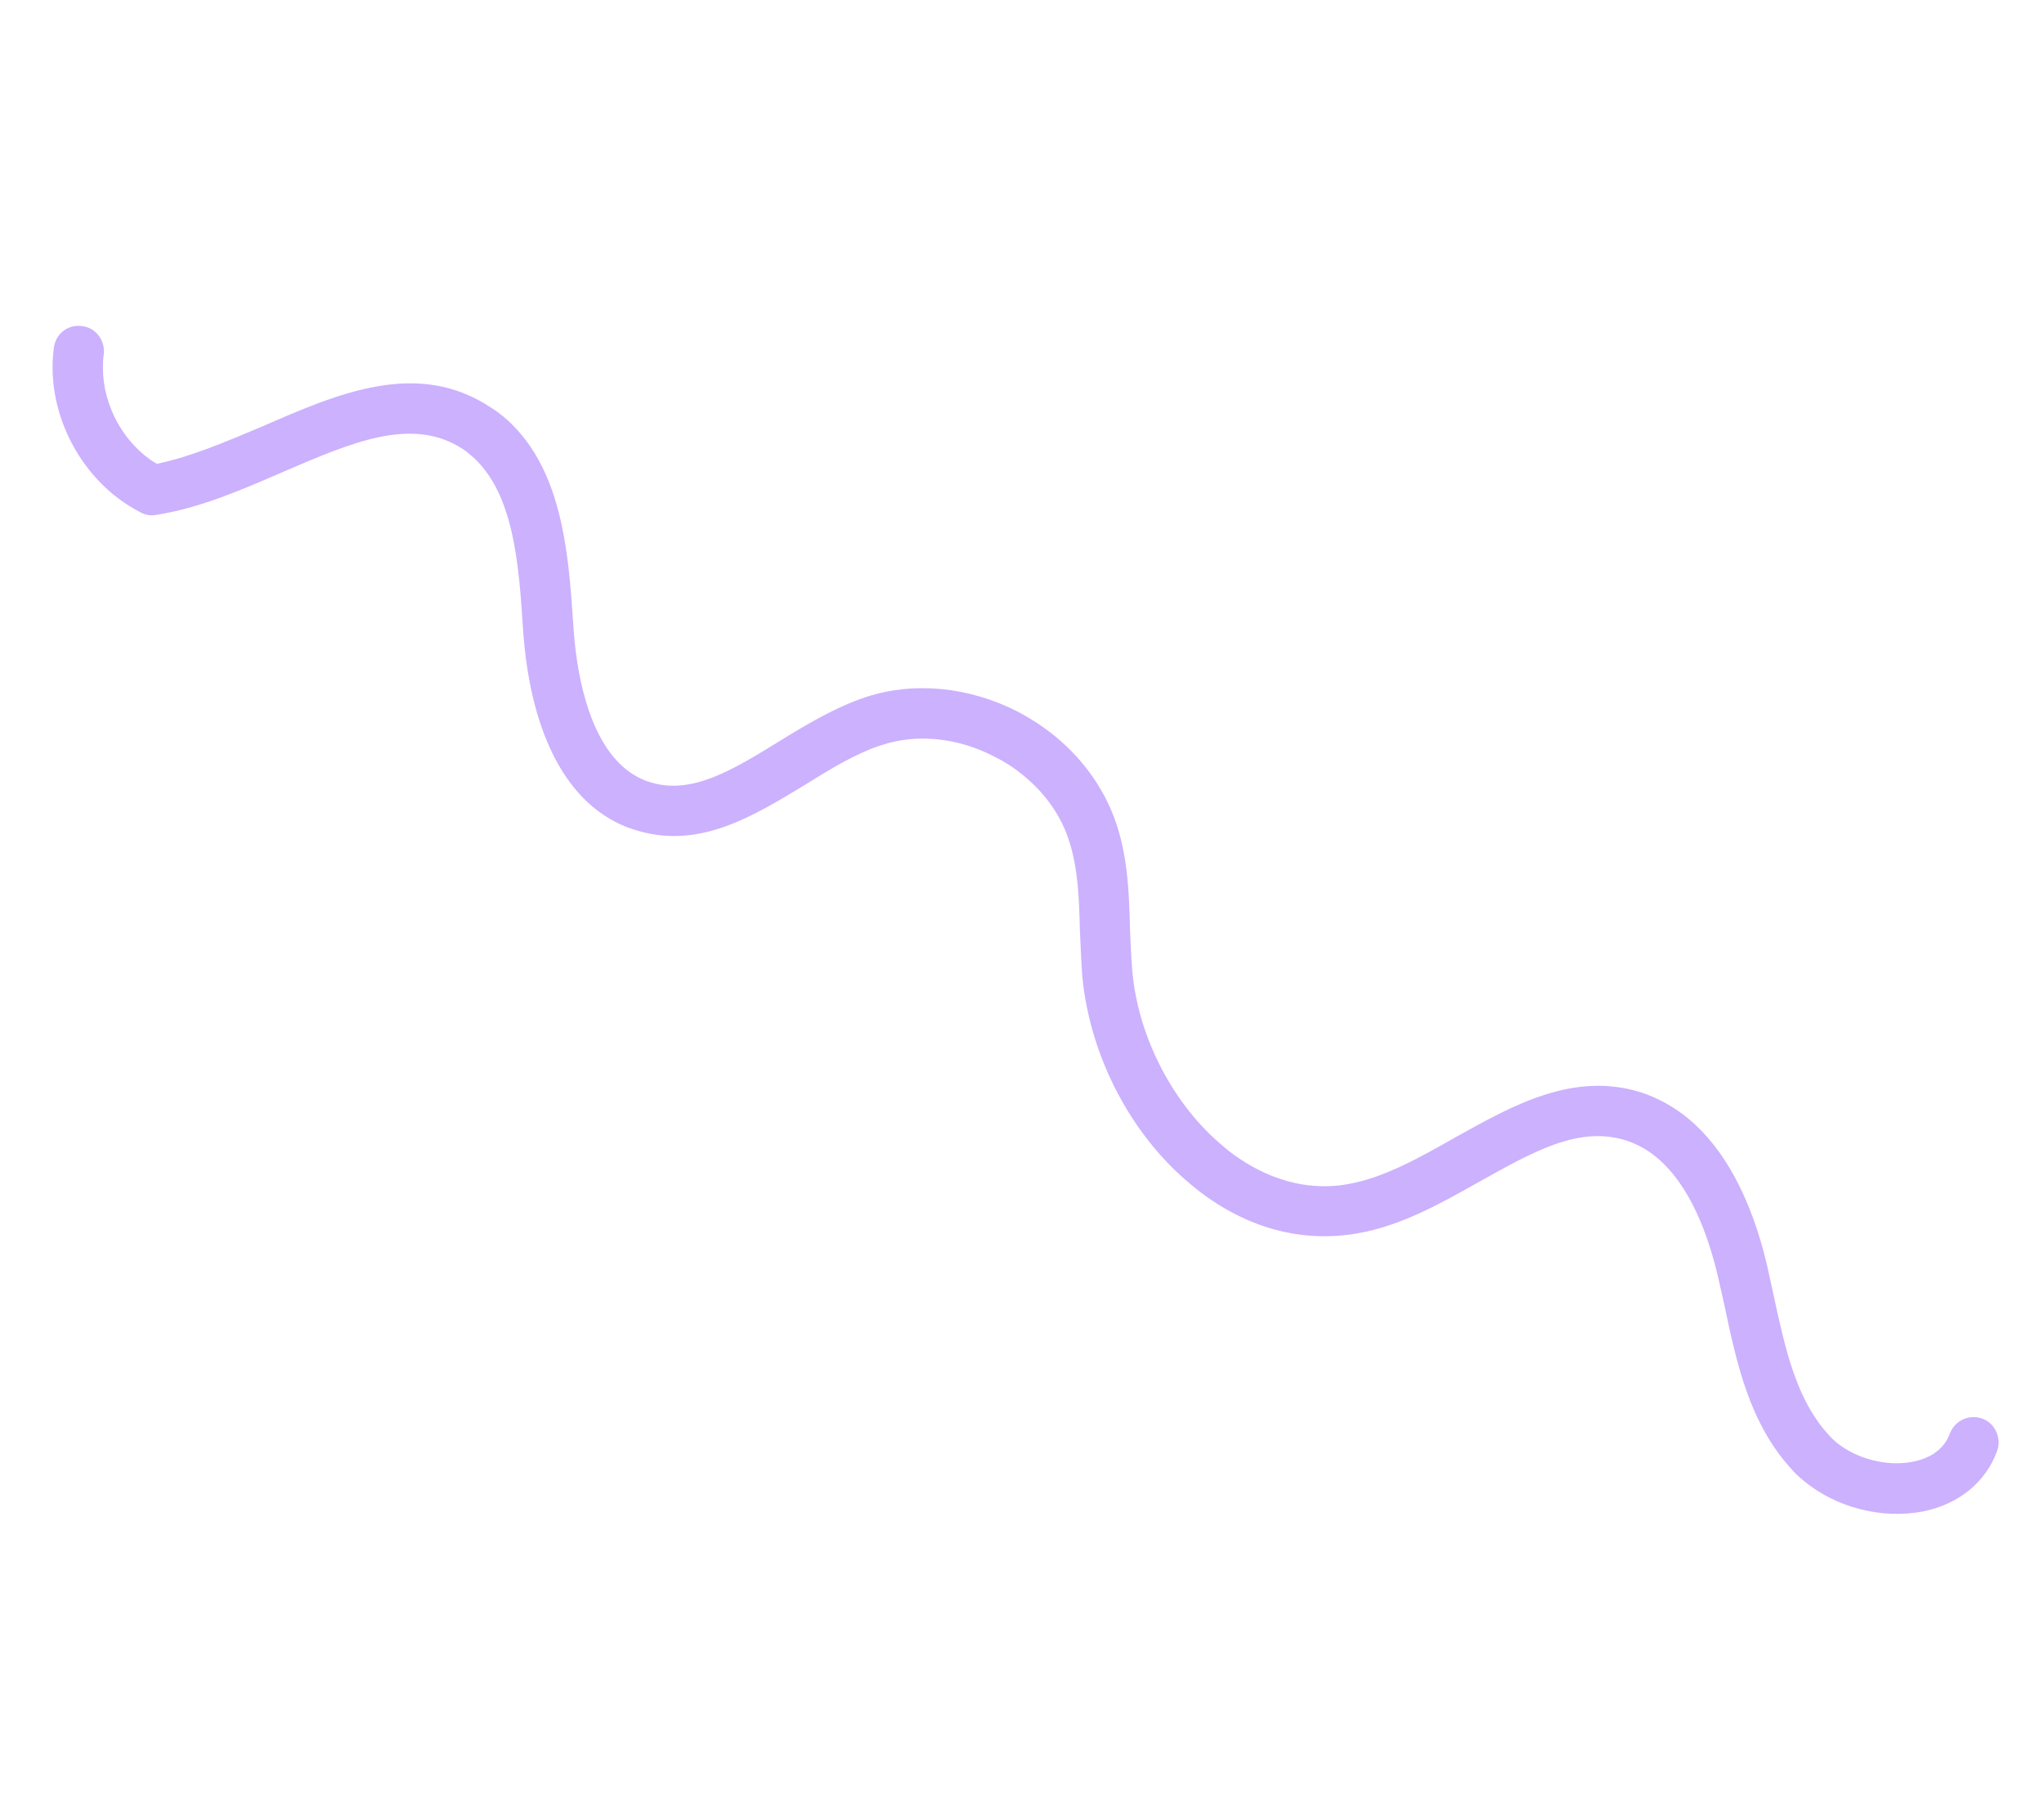 <?xml version="1.0" encoding="UTF-8"?>
<!DOCTYPE svg PUBLIC '-//W3C//DTD SVG 1.0//EN'
          'http://www.w3.org/TR/2001/REC-SVG-20010904/DTD/svg10.dtd'>
<svg height="90.84" stroke="#000" stroke-linecap="square" stroke-miterlimit="10" width="102.44" xmlns="http://www.w3.org/2000/svg" xmlns:xlink="http://www.w3.org/1999/xlink"
><g
  ><g fill="#CCB1FE" stroke="#CCB1FE"
    ><path d="M84.59 56.03c-.71-.58-1.49-1.01-2.33-1.29-3.4-1.07-6.42.63-9.34 2.26-1.75.99-3.54 2.01-5.35 2.33-2.56.46-4.66-.64-5.96-1.64-.1-.09-.2-.16-.3-.25-2.48-2.05-4.27-5.44-4.56-8.78-.06-.71-.09-1.43-.12-2.17-.04-1.65-.1-3.38-.63-5.06-.55-1.74-1.63-3.31-3.11-4.53-.57-.47-1.22-.89-1.88-1.24-2.44-1.25-5.2-1.52-7.59-.74-1.57.52-3.03 1.4-4.44 2.27-2.29 1.41-4.28 2.61-6.31 2.03-.51-.14-.95-.39-1.33-.7-1.94-1.6-2.48-5.06-2.61-7.24-.24-3.57-.54-7.96-3.54-10.44-.19-.15-.38-.29-.59-.42-3.66-2.43-7.62-.73-11.46.95-1.76.74-3.57 1.52-5.28 1.87-.23-.13-.43-.28-.62-.43-1.46-1.2-2.29-3.18-2.04-5.07.05-.44-.13-.86-.45-1.13-.17-.14-.4-.25-.64-.27-.69-.1-1.32.37-1.41 1.08-.37 2.74.85 5.61 2.98 7.36.43.35.89.65 1.39.91.24.12.5.16.75.11 2.16-.33 4.28-1.25 6.31-2.13 3.53-1.52 6.54-2.83 9.08-1.16.13.08.23.17.35.27 2.18 1.8 2.44 5.44 2.65 8.71.28 4.22 1.52 7.31 3.55 8.98.66.54 1.41.94 2.22 1.16 3.11.91 5.76-.73 8.34-2.29 1.27-.79 2.58-1.6 3.88-2.01 1.76-.58 3.81-.37 5.65.59.54.27 1.03.59 1.47.96 1.09.9 1.89 2.04 2.28 3.32.43 1.35.48 2.83.52 4.38.04.78.06 1.55.12 2.32.37 4 2.43 7.96 5.43 10.44.15.12.29.24.43.35 2.44 1.87 5.18 2.59 7.93 2.11 2.21-.38 4.21-1.52 6.15-2.61 2.67-1.49 4.97-2.8 7.33-2.04.55.18 1.07.47 1.51.84 1.68 1.39 2.58 3.87 3.07 5.94.11.5.23 1 .34 1.51.61 2.9 1.26 5.89 3.36 8.18.19.22.4.41.62.59 1.6 1.32 3.9 1.93 5.98 1.52 1.78-.36 3.14-1.47 3.7-3.03.19-.51.01-1.08-.38-1.41-.12-.1-.24-.16-.37-.21-.66-.23-1.37.1-1.62.75-.34.93-1.19 1.28-1.84 1.41-1.29.26-2.83-.13-3.85-.97-.13-.11-.26-.23-.37-.36-1.64-1.78-2.19-4.32-2.77-7-.11-.52-.23-1.05-.34-1.55-.8-3.36-2.15-5.84-3.95-7.32Z" stroke="none"
    /></g
  ></g
></svg
>
